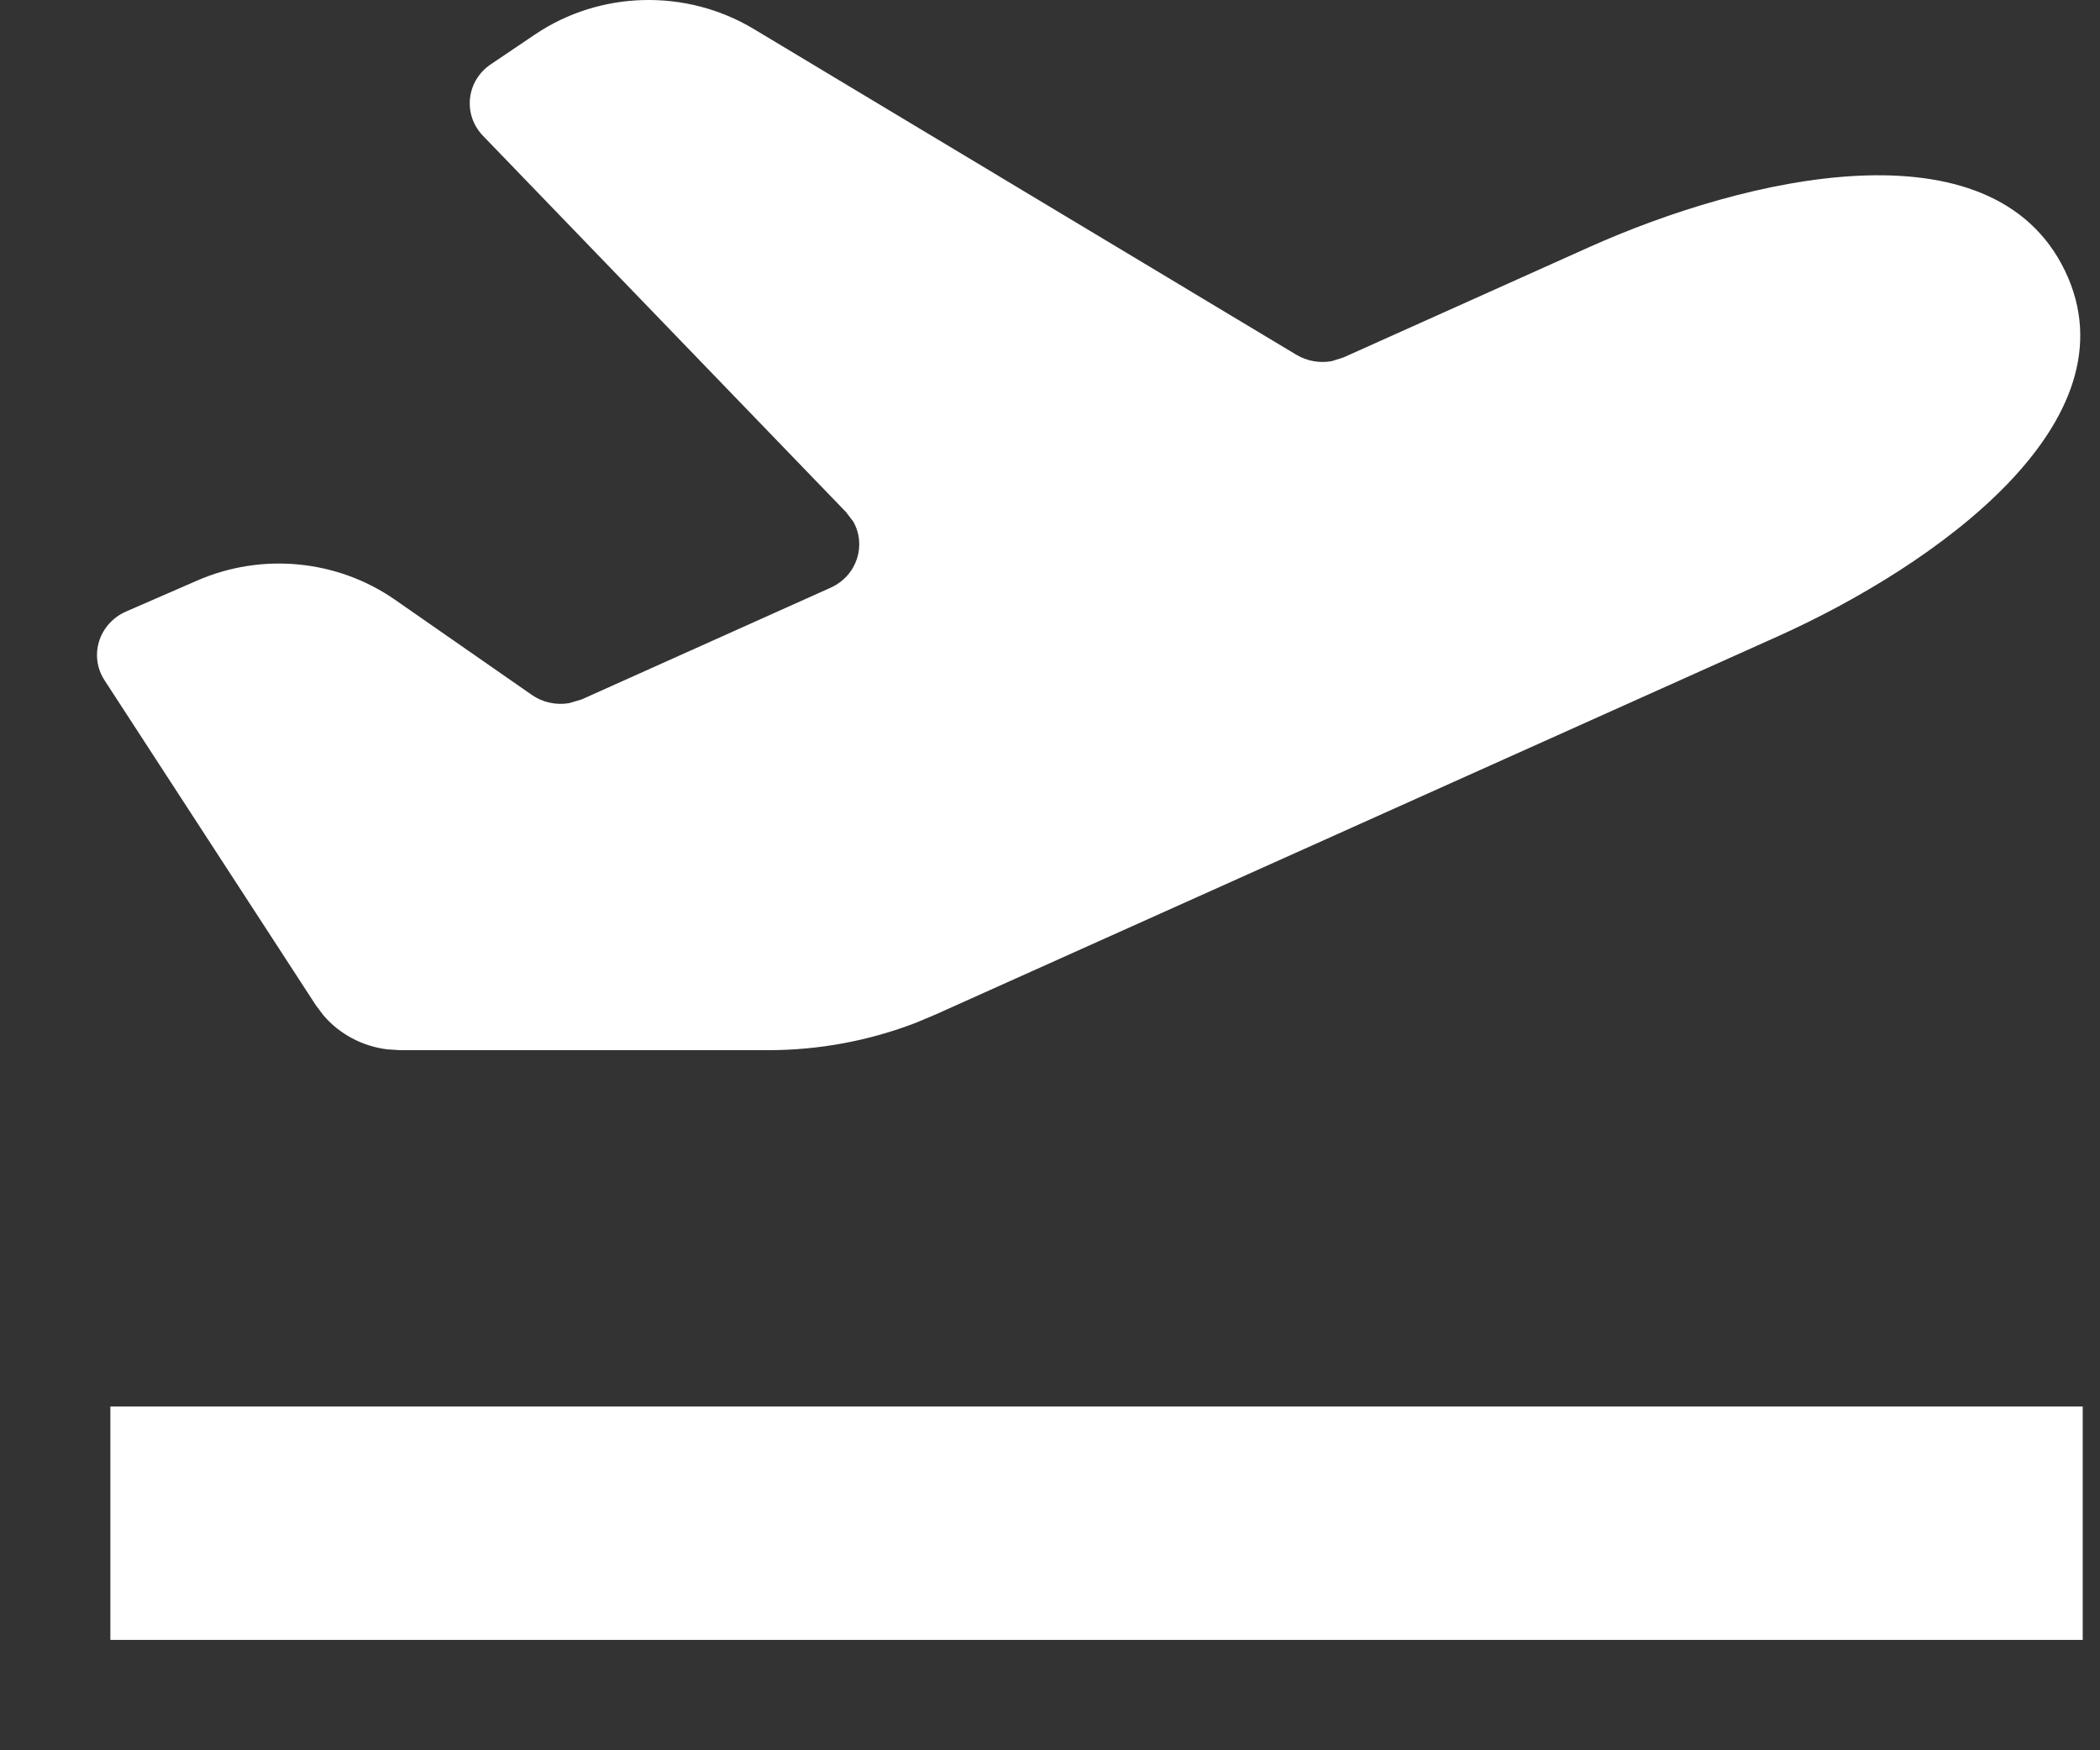 <svg width="18" height="15" viewBox="0 0 18 15" fill="none" xmlns="http://www.w3.org/2000/svg">
<rect x="0" y="0" width="18" height="15" fill="#333333" stroke="none"/>
<path d="M17.852 12.054V14.054H0.946V12.054H17.852Z" fill="white" style="fill:white;fill-opacity:1;"/>
<path d="M4.585 0.296C5.143 -0.081 5.882 -0.099 6.46 0.248L11.111 3.04C11.203 3.095 11.312 3.114 11.415 3.095L11.516 3.063L13.617 2.12C14.965 1.515 17.071 1.022 17.699 2.319C18.327 3.617 16.581 4.851 15.233 5.456L8.022 8.693L7.851 8.765C7.449 8.92 7.019 9 6.585 9H3.429L3.32 8.993C3.106 8.967 2.909 8.862 2.772 8.701L2.708 8.616L0.896 5.83C0.76 5.62 0.847 5.344 1.08 5.241L1.689 4.976C2.244 4.733 2.892 4.796 3.386 5.14L4.558 5.955C4.651 6.02 4.767 6.045 4.878 6.026L4.986 5.994L7.119 5.037C7.348 4.934 7.428 4.669 7.313 4.469L7.251 4.388L4.14 1.164C3.965 0.982 3.996 0.693 4.207 0.551L4.585 0.296Z" fill="white" style="fill:white;fill-opacity:1;"/>
</svg>
